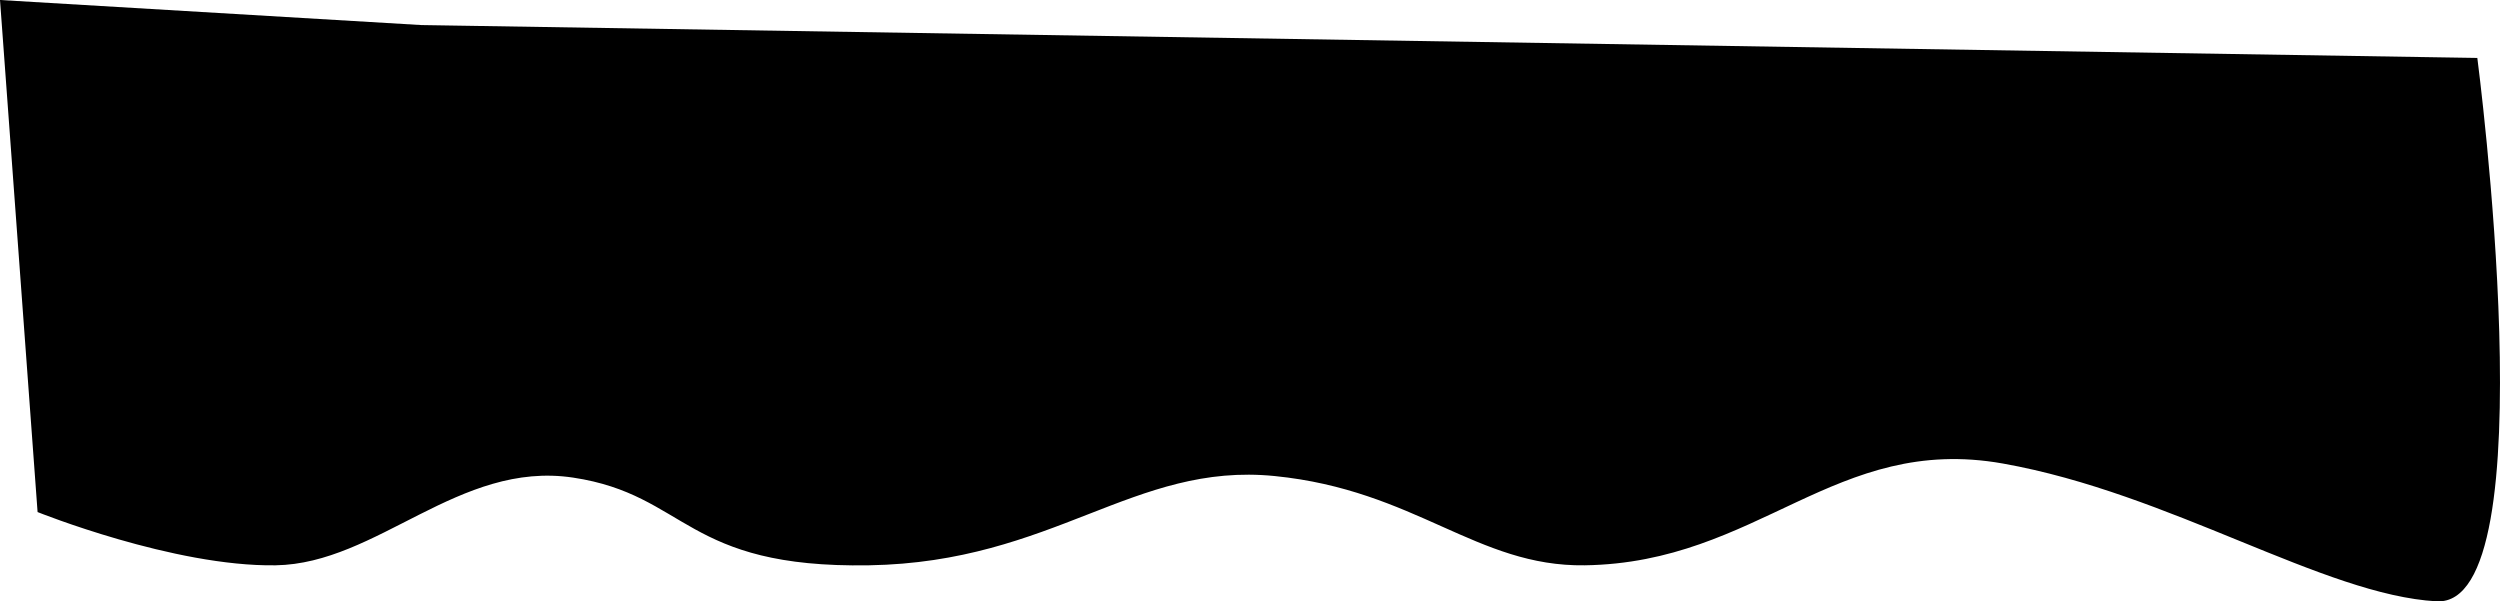 <?xml version="1.0" encoding="UTF-8"?> <svg xmlns="http://www.w3.org/2000/svg" viewBox="0 0 1596.48 384.03"> <title>Ресурс 18</title> <g id="Слой_2" data-name="Слой 2"> <g id="Слой_1-2" data-name="Слой 1"> <path d="M24,327s87,35,152,34,117-67,190-56,71,58,189,56,169-66,259-57,129,58,198,57c111-1.61,160-84,267-65s205,84,277,88,26-347,26-347L269,16,0,0Z"></path> </g> </g> </svg> 